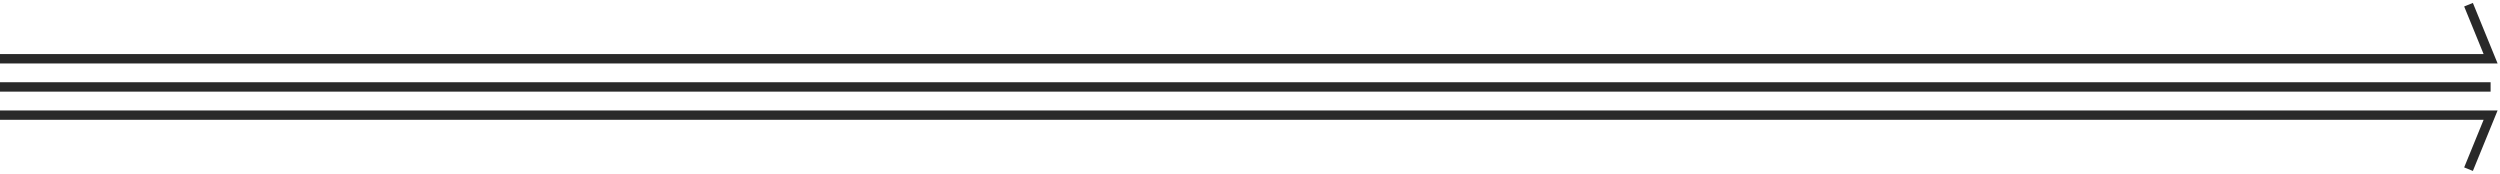 <?xml version="1.0" encoding="utf-8"?>
<svg xmlns="http://www.w3.org/2000/svg" fill="none" height="100%" overflow="visible" preserveAspectRatio="none" style="display: block;" viewBox="0 0 532 37" width="100%">
<g id="dividers">
<path d="M0 12.5H530L525.301 1" id="Vector 6" stroke="#292929" stroke-width="2"/>
<path d="M530 18.5H0" id="Vector 5" stroke="#292929" stroke-width="2"/>
<path d="M0 24.5H530L525.301 36" id="Vector 4" stroke="#292929" stroke-width="2"/>
</g>
</svg>